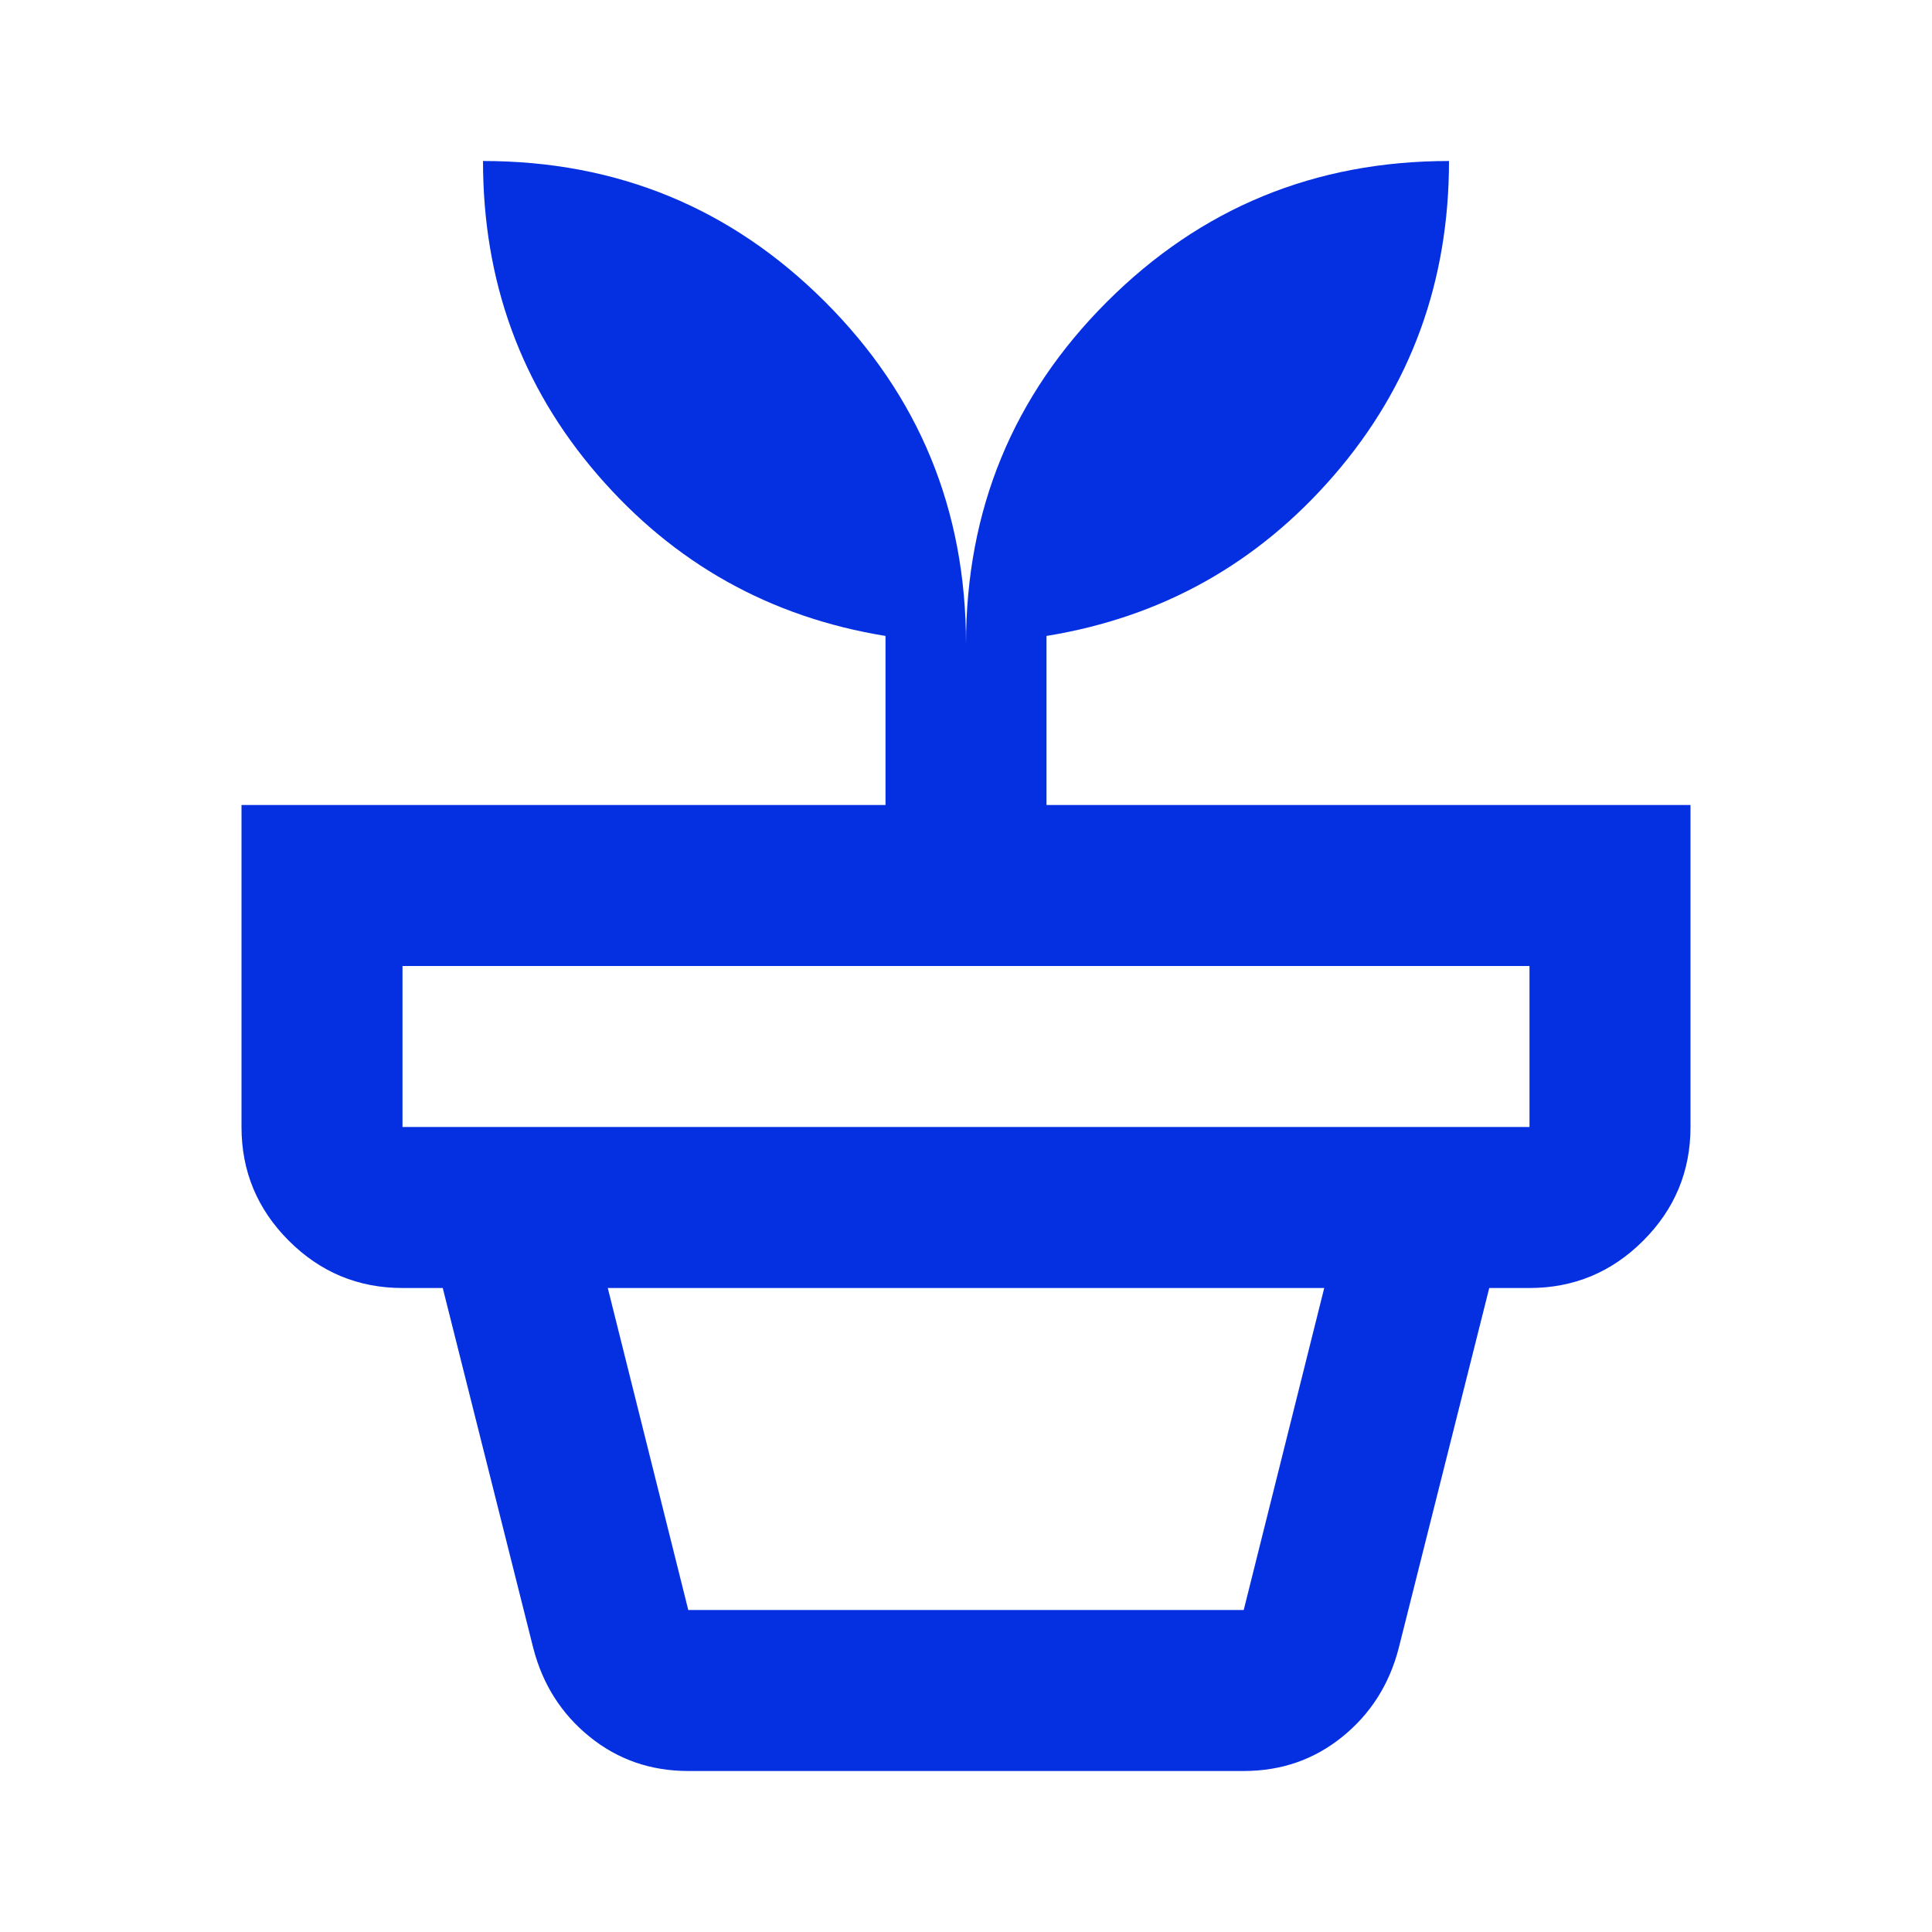 <svg xmlns="http://www.w3.org/2000/svg" height="24px" viewBox="0 -960 960 960" width="24px" fill="#0530e2"><path d="M342-160h276l40-160H302l40 160Zm0 80q-28 0-49-17t-28-44l-45-179h520l-45 179q-7 27-28 44t-49 17H342ZM200-400h560v-80H200v80Zm280-240q0-100 70-170t170-70q0 90-57 156t-143 80v84h320v160q0 33-23.5 56.5T760-320H200q-33 0-56.5-23.5T120-400v-160h320v-84q-86-14-143-80t-57-156q100 0 170 70t70 170Z"/></svg>